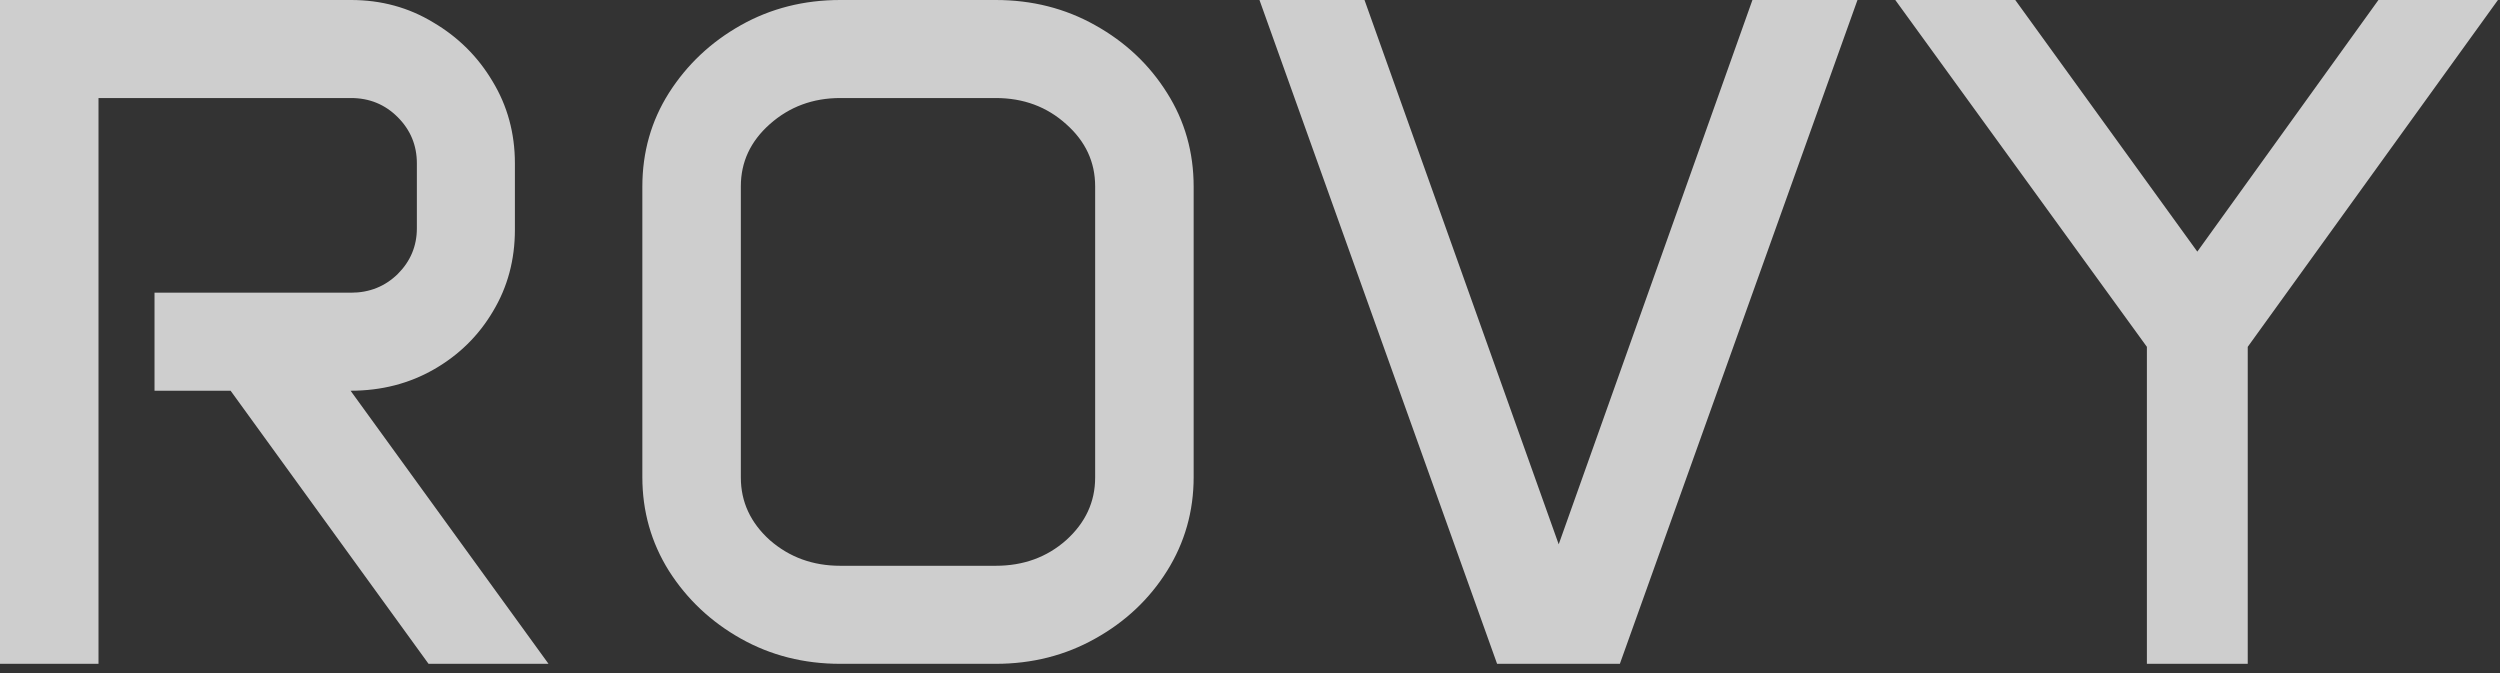 <?xml version="1.0" encoding="UTF-8"?> <svg xmlns="http://www.w3.org/2000/svg" width="182" height="49" viewBox="0 0 182 49" fill="none"><rect x="0" y="0" width="182" height="49" fill="#333333" stroke="none"/><path d="M-1.04308e-07 -5.04404e-06H25.556C27.754 -5.04404e-06 29.748 0.544 31.538 1.631C33.35 2.696 34.789 4.123 35.853 5.913C36.941 7.703 37.485 9.697 37.485 11.895V16.72C37.485 18.918 36.952 20.9 35.888 22.668C34.845 24.435 33.418 25.839 31.605 26.882C29.793 27.924 27.765 28.445 25.522 28.445L39.932 48.326H31.198L16.788 28.445H11.249V21.308H25.556C26.893 21.308 28.026 20.855 28.955 19.949C29.884 19.02 30.348 17.91 30.348 16.618V11.895C30.348 10.581 29.884 9.459 28.955 8.53C28.026 7.601 26.893 7.137 25.556 7.137H7.171V48.326H-1.04308e-07V-5.04404e-06ZM46.763 13.594C46.763 11.079 47.408 8.802 48.7 6.763C50.014 4.701 51.758 3.059 53.933 1.835C56.108 0.612 58.521 -5.04404e-06 61.172 -5.04404e-06H72.489C75.139 -5.04404e-06 77.552 0.612 79.727 1.835C81.925 3.059 83.669 4.701 84.961 6.763C86.252 8.802 86.898 11.079 86.898 13.594V34.732C86.898 37.224 86.252 39.501 84.961 41.563C83.669 43.625 81.925 45.267 79.727 46.491C77.552 47.714 75.139 48.326 72.489 48.326H61.172C58.521 48.326 56.108 47.714 53.933 46.491C51.758 45.267 50.014 43.625 48.7 41.563C47.408 39.501 46.763 37.224 46.763 34.732V13.594ZM53.933 34.766C53.933 36.533 54.636 38.051 56.04 39.32C57.468 40.566 59.178 41.189 61.172 41.189H72.489C74.505 41.189 76.216 40.566 77.62 39.32C79.025 38.051 79.727 36.533 79.727 34.766V13.56C79.727 11.793 79.025 10.286 77.62 9.04C76.216 7.771 74.505 7.137 72.489 7.137H61.172C59.178 7.137 57.468 7.771 56.04 9.04C54.636 10.286 53.933 11.793 53.933 13.56V34.766ZM99.336 -5.04404e-06L113.474 39.626L127.577 -5.04404e-06H135.224L117.926 48.326H108.988L91.69 -5.04404e-06H99.336ZM146.711 -5.04404e-06L159.964 18.318L173.15 -5.04404e-06H181.85L163.635 25.25V48.326H156.294V25.25L137.977 -5.04404e-06H146.711Z" fill="white" fill-opacity="0.76"></path></svg> 